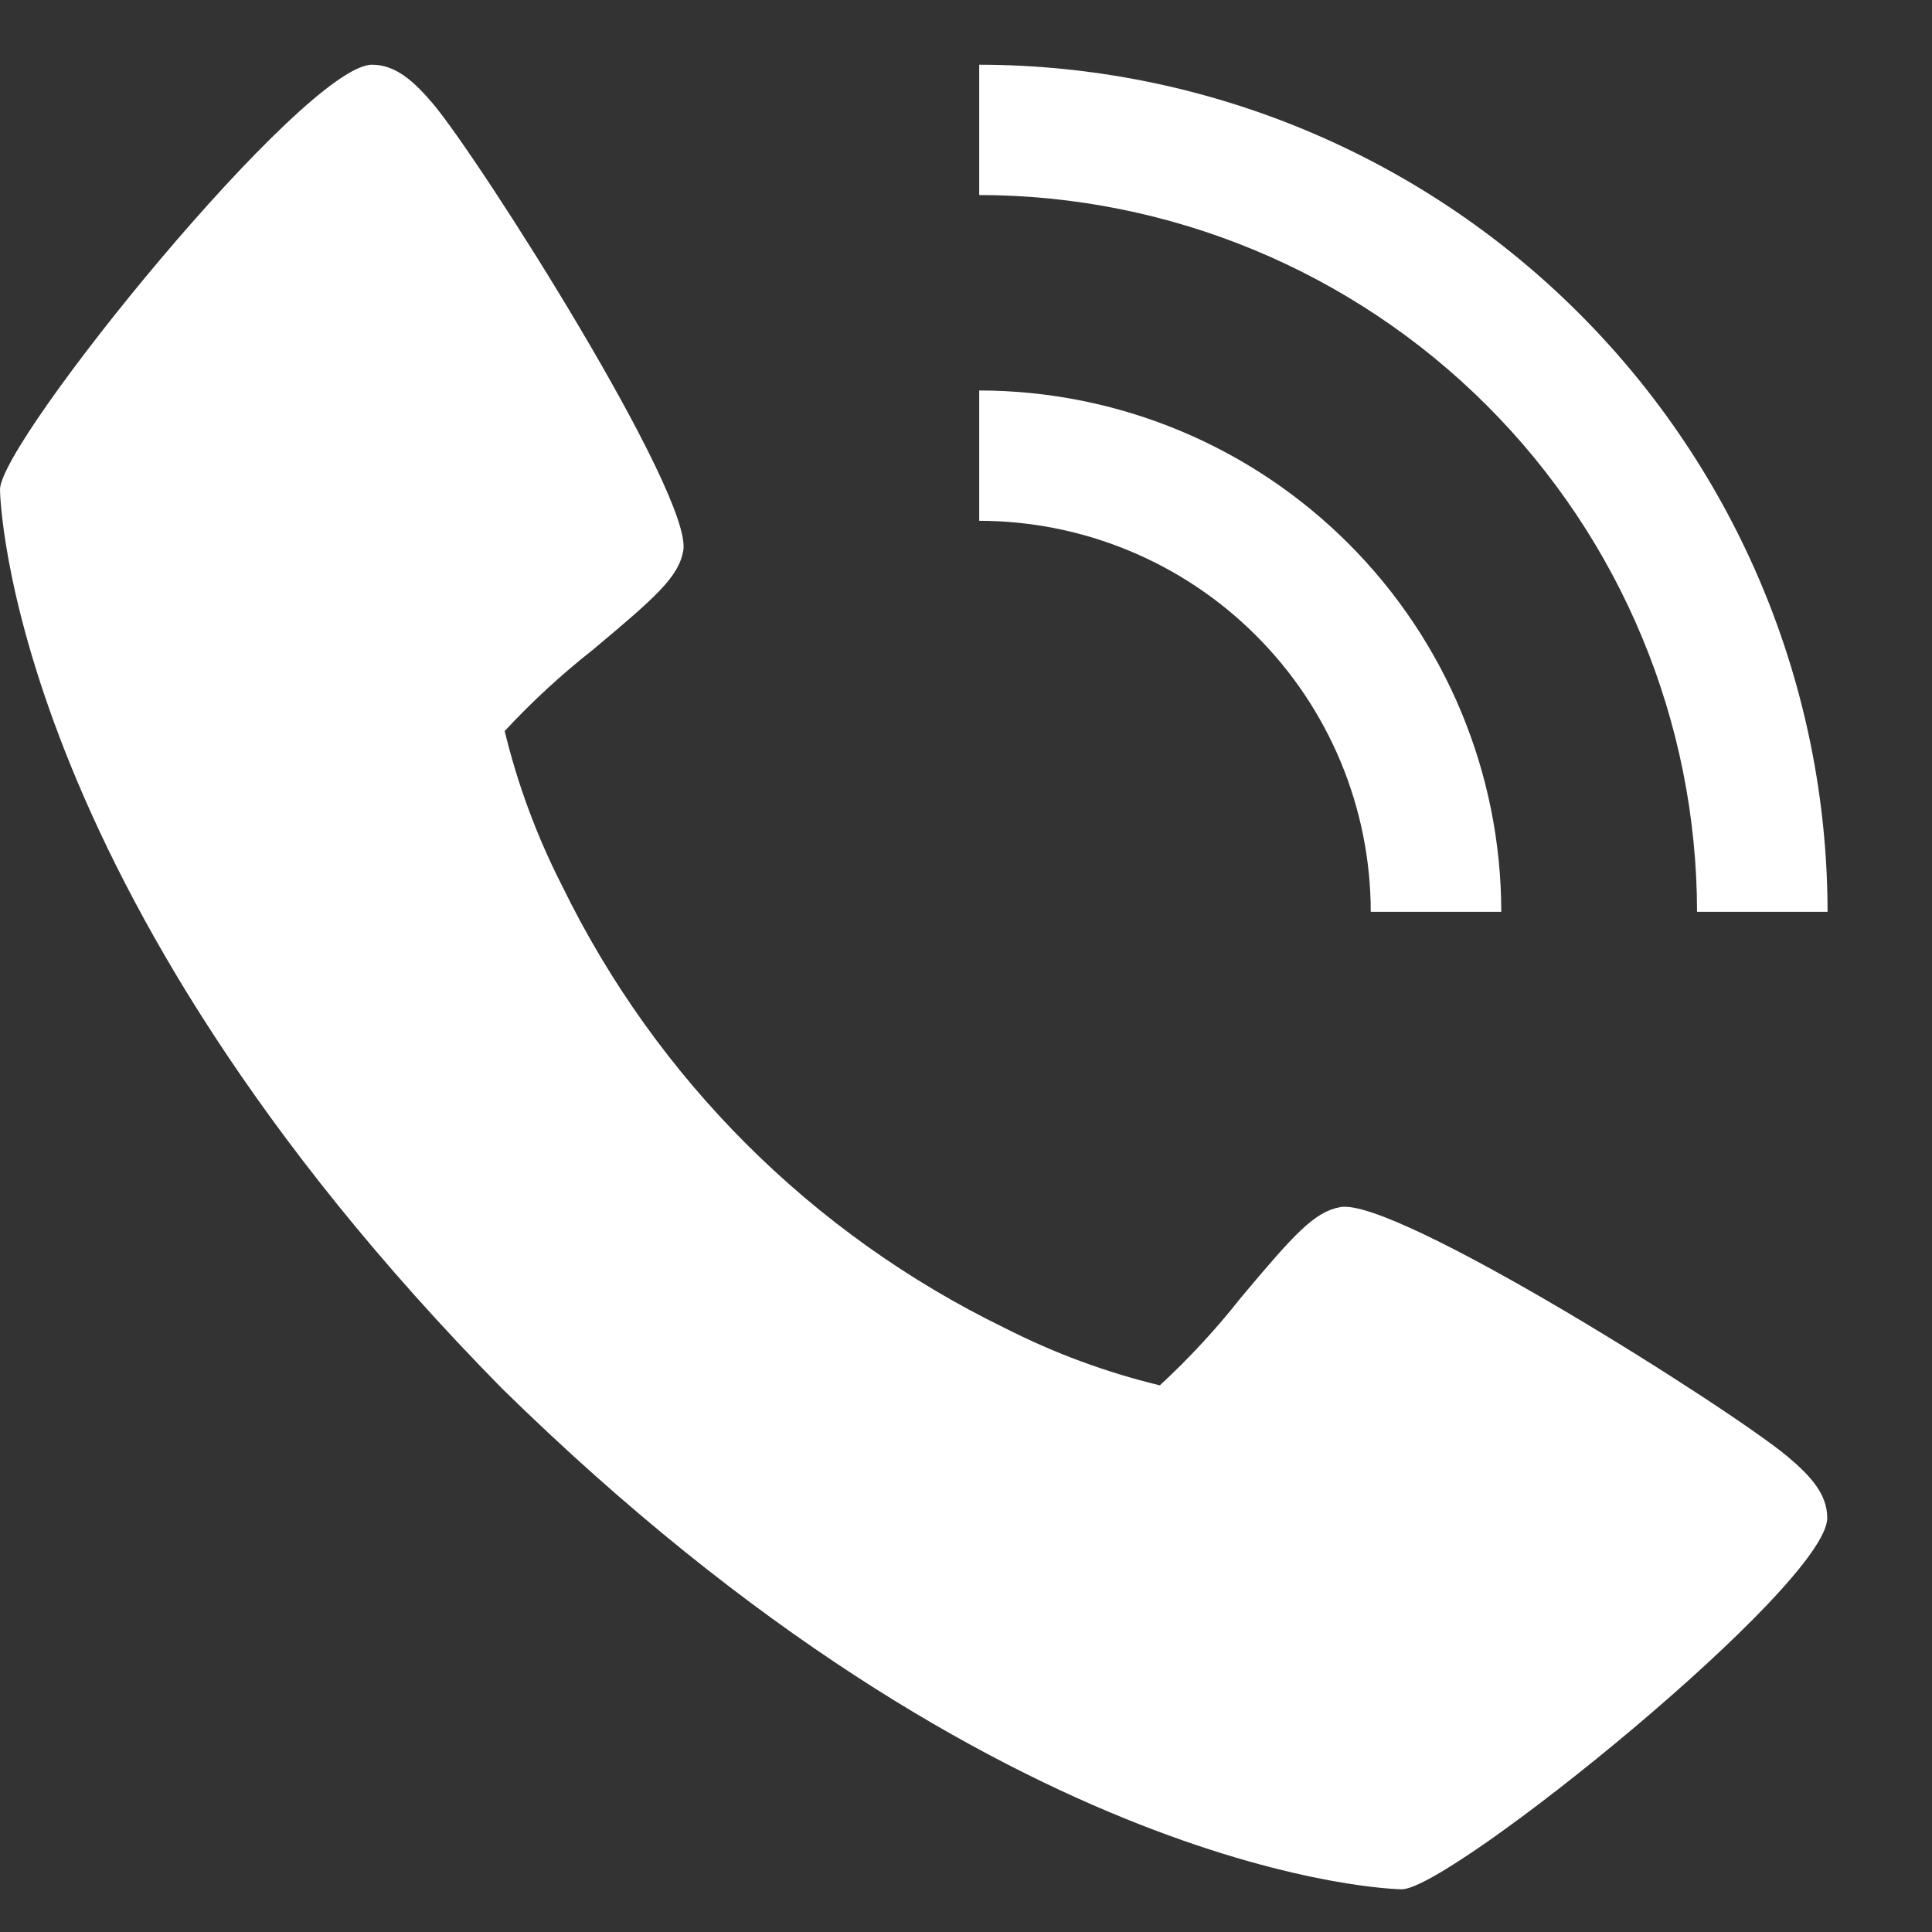 <svg width="18" height="18" viewBox="0 0 18 18" fill="none" xmlns="http://www.w3.org/2000/svg">
<rect x="0" y="0" width="18" height="18" fill="#333333" stroke="none"/>
<path d="M16.655 13.571C16.124 13.126 13.007 11.155 12.489 11.246C12.246 11.289 12.06 11.496 11.562 12.089C11.332 12.381 11.079 12.655 10.806 12.907C10.305 12.786 9.821 12.607 9.362 12.373C7.564 11.499 6.112 10.048 5.237 8.253C5.003 7.795 4.823 7.311 4.702 6.811C4.955 6.538 5.229 6.286 5.521 6.056C6.115 5.559 6.323 5.374 6.366 5.13C6.456 4.612 4.481 1.5 4.037 0.97C3.851 0.75 3.682 0.603 3.466 0.603C2.838 0.603 0 4.107 0 4.561C0 4.598 0.061 8.246 4.675 12.934C9.369 17.542 13.023 17.602 13.06 17.602C13.515 17.602 17.024 14.768 17.024 14.142C17.024 13.926 16.877 13.757 16.655 13.571Z" fill="white"/>
<path d="M12.771 8.495H13.987C13.986 7.207 13.473 5.972 12.561 5.062C11.649 4.151 10.413 3.639 9.123 3.638V4.852C10.09 4.853 11.018 5.237 11.701 5.92C12.386 6.603 12.77 7.529 12.771 8.495Z" fill="white"/>
<path d="M15.811 8.495H17.027C17.025 6.403 16.191 4.397 14.709 2.917C13.228 1.437 11.219 0.605 9.123 0.603V1.817C10.896 1.819 12.596 2.523 13.85 3.775C15.104 5.027 15.809 6.725 15.811 8.495Z" fill="white"/>
</svg>
